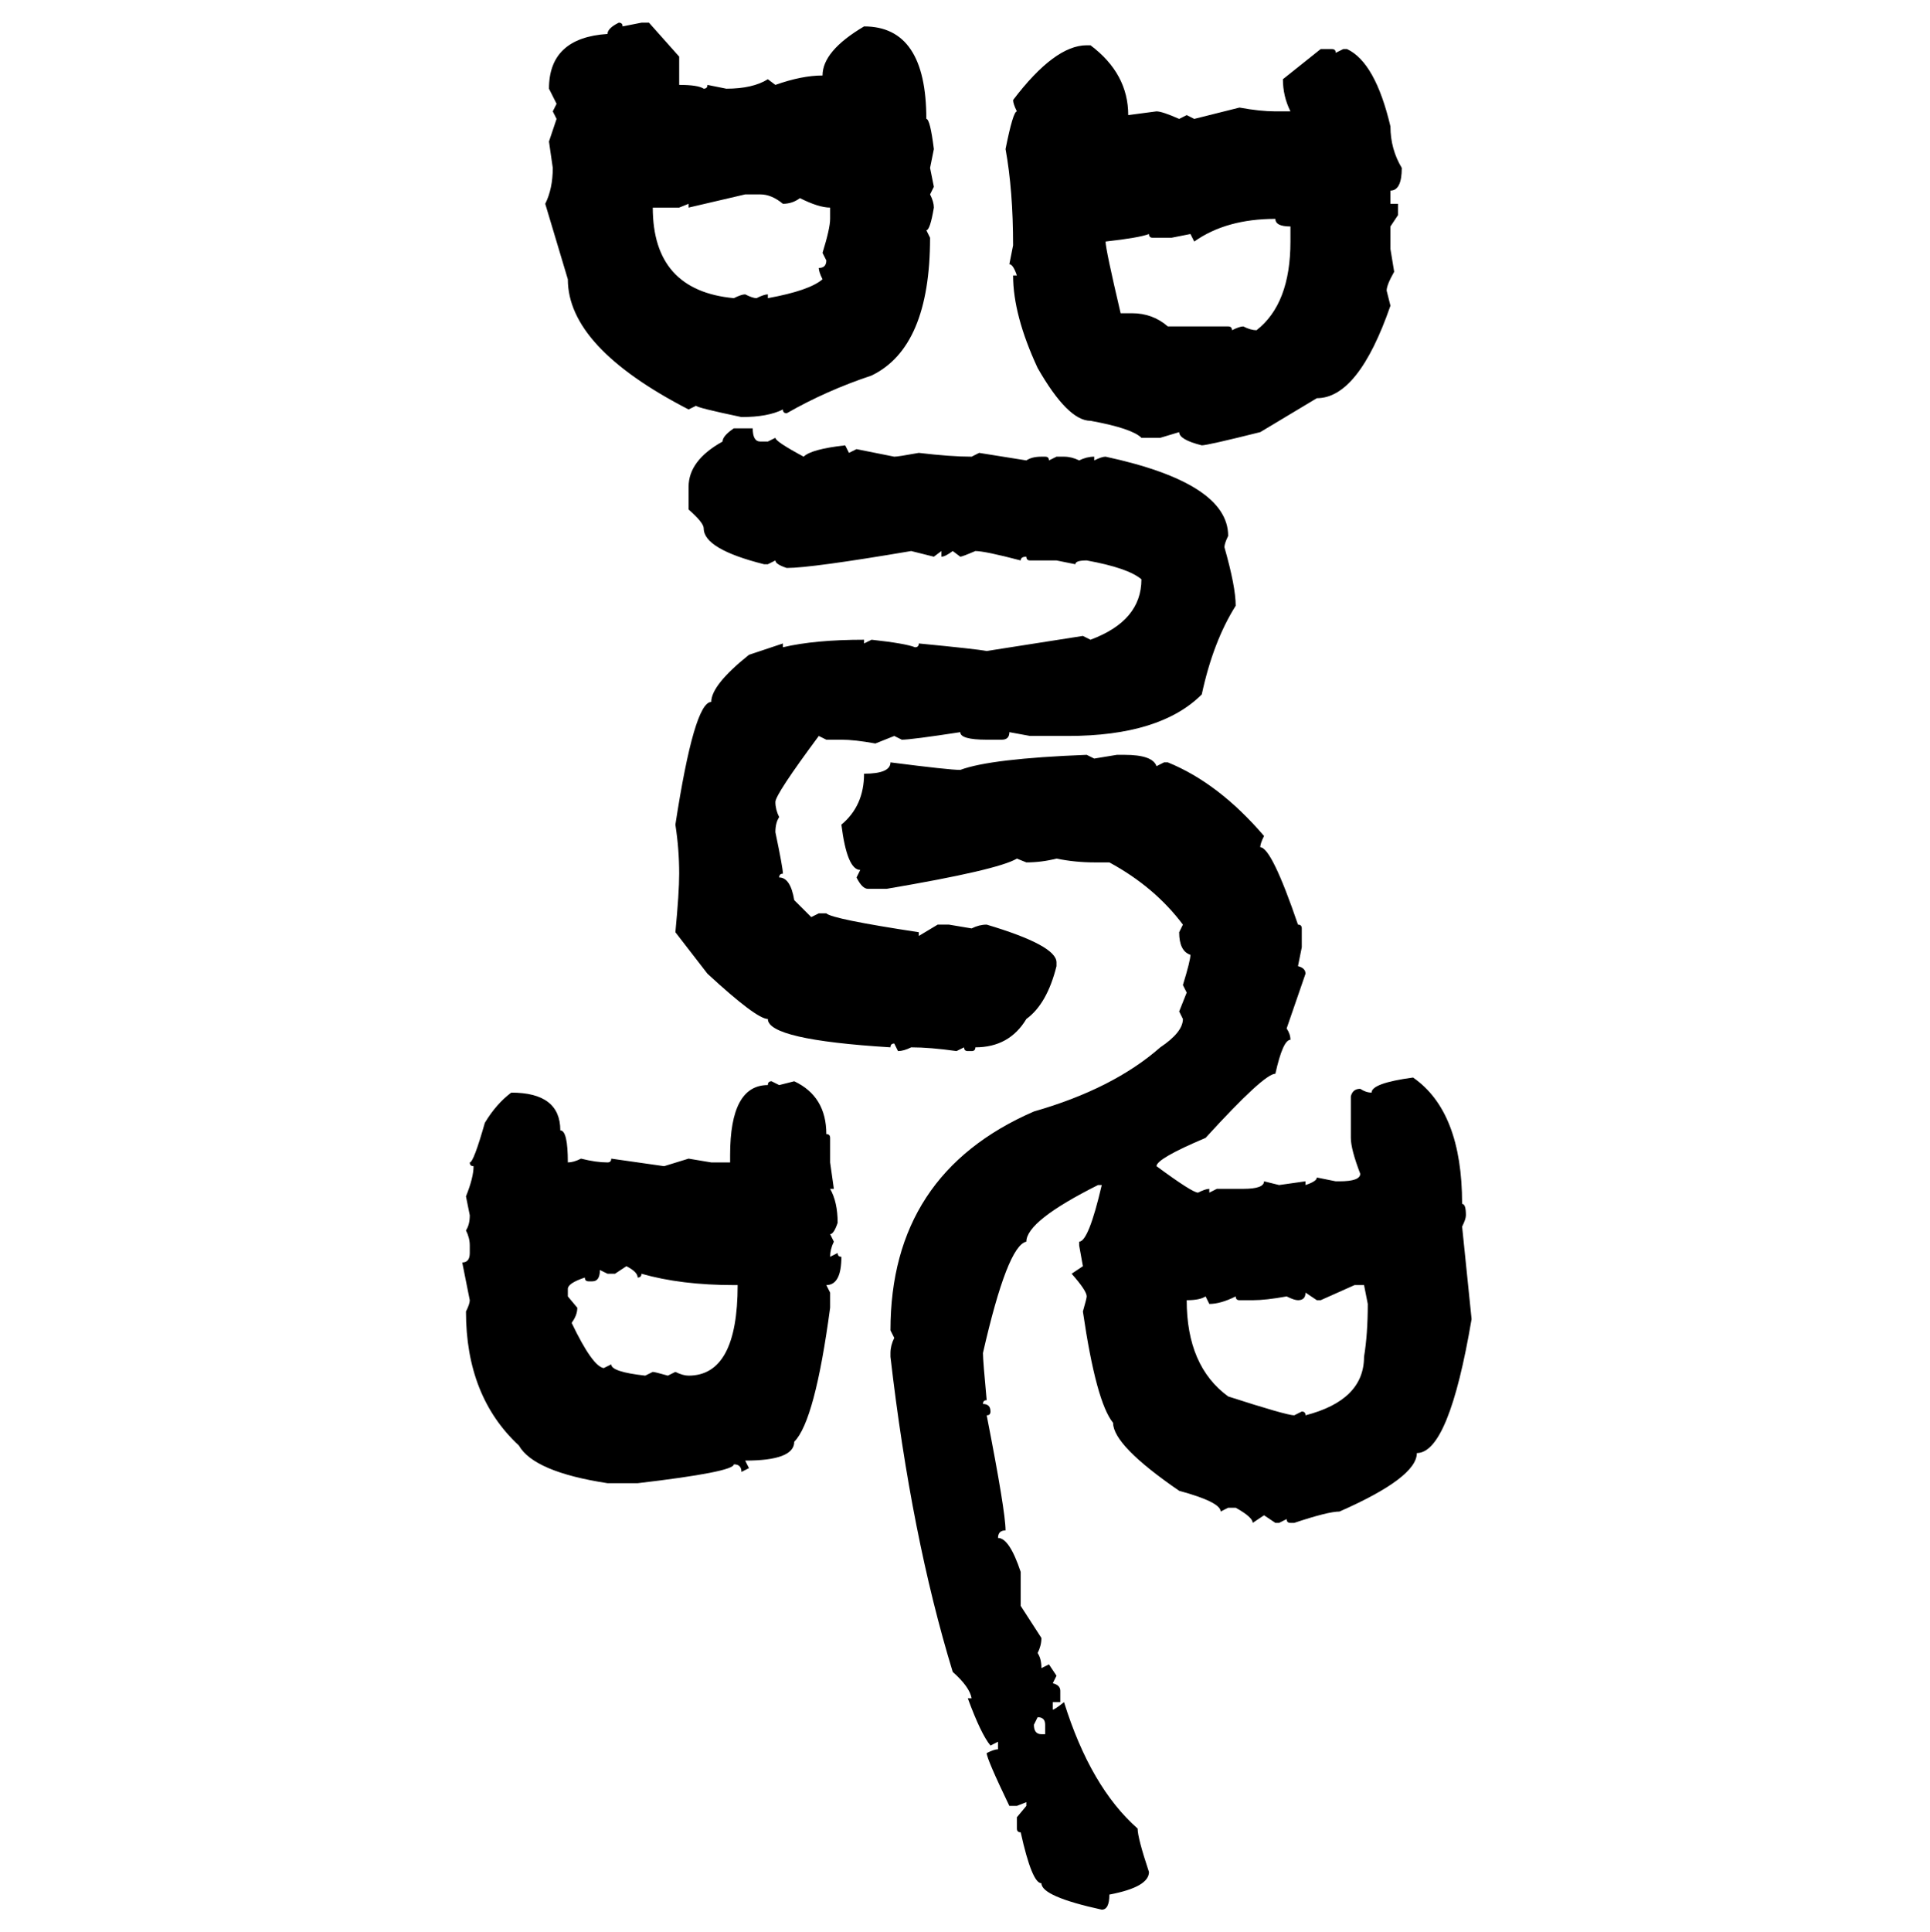 <svg xmlns="http://www.w3.org/2000/svg" xmlns:xlink="http://www.w3.org/1999/xlink" width="299.707" height="300"><path d="M96.09 3.52L96.09 3.52Q96.68 3.52 96.68 4.10L96.68 4.10L99.61 3.52L100.78 3.52L105.47 8.79L105.47 13.18Q108.40 13.18 109.28 13.77L109.28 13.77Q109.86 13.77 109.86 13.18L109.86 13.18L112.79 13.77Q116.89 13.77 119.24 12.30L119.24 12.30L120.41 13.18Q124.51 11.72 127.73 11.72L127.73 11.72Q127.73 7.91 134.18 4.10L134.18 4.10Q143.85 4.10 143.85 18.46L143.85 18.46Q144.43 18.46 145.02 23.14L145.02 23.14L144.43 26.07L145.02 29.00L144.43 30.18Q145.02 31.35 145.02 32.23L145.02 32.23Q144.43 35.74 143.85 35.74L143.85 35.74L144.43 36.91Q144.43 53.91 135.35 58.30L135.35 58.30Q128.32 60.64 122.17 64.16L122.17 64.16Q121.58 64.16 121.58 63.57L121.58 63.57Q119.24 64.75 115.14 64.75L115.14 64.75Q108.11 63.28 108.11 62.99L108.11 62.99L106.93 63.57Q88.18 53.91 88.18 43.36L88.18 43.36L84.67 31.64Q85.84 29.30 85.84 26.07L85.84 26.07L85.25 21.97L86.43 18.46L85.84 17.29L86.43 16.11L85.25 13.77Q85.25 5.86 94.34 5.27L94.34 5.27Q94.34 4.39 96.09 3.52ZM168.75 7.03L168.75 7.03L169.34 7.03Q175.20 11.43 175.20 17.87L175.20 17.87L179.59 17.29Q180.47 17.29 183.11 18.46L183.11 18.46L184.28 17.87L185.45 18.46L192.48 16.70Q195.70 17.29 198.05 17.29L198.05 17.29L200.39 17.29Q199.22 14.94 199.22 12.30L199.22 12.30L205.08 7.62L206.84 7.62Q207.42 7.62 207.42 8.20L207.42 8.20L208.59 7.62L209.18 7.62Q213.57 9.67 215.92 19.63L215.92 19.63Q215.92 23.14 217.68 26.07L217.68 26.07Q217.68 29.59 215.92 29.59L215.92 29.59L215.92 31.64L217.09 31.64L217.09 33.40L215.92 35.16L215.92 38.67L216.50 42.19Q215.33 44.24 215.33 45.12L215.33 45.12L215.92 47.46Q210.94 61.82 204.49 61.82L204.49 61.82L195.70 67.09Q187.50 69.14 186.62 69.14L186.62 69.14Q183.11 68.26 183.11 67.09L183.11 67.09L180.18 67.97L177.25 67.97Q175.78 66.50 169.34 65.33L169.34 65.33Q165.82 65.33 161.13 57.13L161.13 57.13Q157.32 48.93 157.32 42.77L157.32 42.77L157.91 42.77Q157.32 41.02 156.74 41.02L156.74 41.02L157.32 38.09Q157.32 29.59 156.15 23.14L156.15 23.14Q157.32 17.29 157.91 17.29L157.91 17.29Q157.32 16.11 157.32 15.53L157.32 15.53Q163.77 7.03 168.75 7.03ZM115.72 30.18L106.93 32.23L106.93 31.64L105.47 32.23L101.37 32.23Q101.37 45.12 113.96 46.29L113.96 46.29Q115.14 45.70 115.72 45.70L115.72 45.70Q116.89 46.29 117.48 46.29L117.48 46.29Q118.65 45.70 119.24 45.70L119.24 45.70L119.24 46.29Q125.68 45.12 127.73 43.36L127.73 43.36Q127.15 42.19 127.15 41.60L127.15 41.60Q128.32 41.60 128.32 40.43L128.32 40.43L127.73 39.26Q128.91 35.45 128.91 33.98L128.91 33.98L128.91 32.23Q127.15 32.23 124.22 30.76L124.22 30.76Q123.05 31.64 121.58 31.64L121.58 31.64Q119.82 30.18 118.07 30.18L118.07 30.18L115.72 30.18ZM185.45 37.50L185.45 37.50L184.86 36.33L181.93 36.91L179.00 36.91Q178.42 36.91 178.42 36.33L178.42 36.33Q176.95 36.91 171.68 37.50L171.68 37.50Q171.68 38.67 174.02 48.63L174.02 48.63L175.78 48.63Q179.00 48.63 181.35 50.68L181.35 50.68L190.72 50.68Q191.31 50.68 191.31 51.27L191.31 51.27Q192.48 50.68 193.07 50.68L193.07 50.68Q194.24 51.27 195.12 51.27L195.12 51.27Q200.39 47.17 200.39 37.50L200.39 37.50L200.39 35.16Q198.05 35.16 198.05 33.98L198.05 33.98Q190.43 33.98 185.45 37.50ZM113.96 66.50L113.96 66.50L116.89 66.50Q116.89 68.55 118.07 68.55L118.07 68.55L119.24 68.55L120.41 67.97Q120.41 68.55 124.80 70.90L124.80 70.90Q125.98 69.73 131.25 69.14L131.25 69.14L131.84 70.31L133.01 69.73L138.87 70.90Q139.45 70.90 142.68 70.31L142.68 70.31Q147.66 70.90 150.88 70.90L150.88 70.90L152.05 70.31L159.38 71.48Q160.25 70.90 161.72 70.90L161.72 70.90L162.30 70.90Q162.89 70.90 162.89 71.48L162.89 71.48L164.06 70.90L165.23 70.90Q166.41 70.90 167.58 71.48L167.58 71.48Q168.75 70.90 169.92 70.90L169.92 70.90L169.92 71.48Q171.09 70.90 171.68 70.90L171.68 70.90Q190.72 75 190.72 83.20L190.72 83.20Q190.14 84.38 190.14 84.96L190.14 84.96Q191.89 91.11 191.89 94.04L191.89 94.04Q188.38 99.61 186.62 107.81L186.62 107.81Q180.18 114.26 165.82 114.26L165.82 114.26L159.96 114.26L156.74 113.67Q156.74 114.84 155.57 114.84L155.57 114.84L153.22 114.84Q149.12 114.84 149.12 113.67L149.12 113.67Q141.50 114.84 140.04 114.84L140.04 114.84L138.87 114.26L135.94 115.43Q132.71 114.84 130.66 114.84L130.66 114.84L128.32 114.84L127.15 114.26Q120.41 123.34 120.41 124.51L120.41 124.51Q120.41 125.68 121.00 126.86L121.00 126.86Q120.41 127.73 120.41 129.20L120.41 129.20Q121.58 134.77 121.58 135.64L121.58 135.64Q121.00 135.64 121.00 136.23L121.00 136.23Q122.75 136.23 123.34 139.75L123.34 139.75L125.98 142.38L127.15 141.80L128.32 141.80Q129.20 142.68 142.68 144.73L142.68 144.73L142.68 145.31L145.61 143.55L147.36 143.55L150.88 144.14Q152.05 143.55 153.22 143.55L153.22 143.55Q164.06 146.78 164.06 149.41L164.06 149.41L164.06 150Q162.60 155.86 159.38 158.20L159.38 158.20Q156.74 162.60 151.46 162.60L151.46 162.60Q151.46 163.18 150.88 163.18L150.88 163.18L150.29 163.18Q149.71 163.18 149.71 162.60L149.71 162.60L148.54 163.18Q144.43 162.60 141.50 162.60L141.50 162.60Q140.33 163.18 139.45 163.18L139.45 163.18L138.87 162.01Q138.28 162.01 138.28 162.60L138.28 162.60Q119.24 161.43 119.24 158.20L119.24 158.20Q117.48 158.20 109.86 151.17L109.86 151.17L104.88 144.73Q105.47 138.57 105.47 135.64L105.47 135.64Q105.47 131.84 104.88 128.03L104.88 128.03Q107.81 108.98 110.45 108.98L110.45 108.98Q110.45 106.35 116.31 101.66L116.31 101.66L121.58 99.90L121.58 100.49Q126.56 99.32 134.18 99.32L134.18 99.32L134.18 99.90L135.35 99.32Q140.63 99.90 142.09 100.49L142.09 100.49Q142.68 100.49 142.68 99.90L142.68 99.90Q151.76 100.78 153.22 101.07L153.22 101.07L168.16 98.73L169.34 99.32Q177.25 96.39 177.25 89.94L177.25 89.94Q175.20 88.18 168.75 87.01L168.75 87.01Q166.99 87.01 166.99 87.60L166.99 87.60L164.06 87.01L159.96 87.01Q159.38 87.01 159.38 86.43L159.38 86.43Q158.50 86.43 158.50 87.01L158.50 87.01Q152.93 85.55 151.46 85.55L151.46 85.55Q149.41 86.43 149.12 86.43L149.12 86.43L147.95 85.55Q146.78 86.43 146.19 86.43L146.19 86.43L146.19 85.55L145.02 86.43L141.50 85.55Q125.98 88.18 122.17 88.18L122.17 88.18Q120.41 87.60 120.41 87.01L120.41 87.01L119.24 87.60L118.65 87.60Q109.28 85.25 109.28 82.03L109.28 82.03Q109.28 81.15 106.93 79.10L106.93 79.10L106.93 75.59Q106.93 71.48 112.21 68.55L112.21 68.55Q112.21 67.68 113.96 66.50ZM168.75 117.19L168.75 117.19L169.92 117.77L173.44 117.19L174.61 117.19Q179.00 117.19 179.59 118.95L179.59 118.95L180.76 118.36L181.35 118.36Q189.26 121.58 196.29 129.79L196.29 129.79Q195.70 130.96 195.70 131.54L195.70 131.54Q197.46 131.54 201.56 143.55L201.56 143.55Q202.15 143.55 202.15 144.14L202.15 144.14L202.15 147.07L201.56 150Q202.73 150.29 202.73 151.17L202.73 151.17L199.80 159.67Q200.39 160.55 200.39 161.43L200.39 161.43Q199.22 161.43 198.05 166.70L198.05 166.70Q196.29 166.70 187.21 176.66L187.21 176.66Q179.59 179.88 179.59 181.05L179.59 181.05Q185.16 185.16 186.04 185.16L186.04 185.16Q187.21 184.57 187.79 184.57L187.79 184.57L187.79 185.16L188.96 184.57L193.07 184.57Q196.29 184.57 196.29 183.40L196.29 183.40L198.63 183.98L202.73 183.40L202.73 183.98Q204.49 183.40 204.49 182.81L204.49 182.81L207.42 183.40L208.01 183.40Q211.23 183.40 211.23 182.23L211.23 182.23Q209.77 178.42 209.77 176.66L209.77 176.66L209.77 170.21Q210.06 169.04 211.23 169.04L211.23 169.04Q212.11 169.63 212.99 169.63L212.99 169.63Q212.99 168.16 219.43 167.29L219.43 167.29Q227.05 172.56 227.05 186.91L227.05 186.91Q227.64 186.91 227.64 188.67L227.64 188.67Q227.64 189.26 227.05 190.43L227.05 190.43L228.52 204.79Q225 225.59 220.02 225.59L220.02 225.59Q220.02 229.39 208.01 234.67L208.01 234.67Q206.25 234.67 200.98 236.43L200.98 236.43L200.39 236.43Q199.80 236.43 199.80 235.84L199.80 235.84L198.63 236.43L198.05 236.43L196.29 235.25L194.53 236.43Q194.53 235.55 191.89 234.08L191.89 234.08L190.72 234.08L189.55 234.67Q189.55 233.20 183.11 231.45L183.11 231.45Q172.85 224.41 172.85 220.90L172.85 220.90Q170.21 217.68 168.16 203.61L168.16 203.61Q168.75 201.56 168.75 201.27L168.75 201.27Q168.75 200.39 166.41 197.75L166.41 197.75L168.16 196.58L167.58 193.36L167.58 192.77Q169.04 192.77 171.09 183.98L171.09 183.98L170.51 183.98Q159.38 189.55 159.38 192.77L159.38 192.77Q156.45 193.36 152.64 210.06L152.64 210.06Q152.64 211.23 153.22 217.38L153.22 217.38Q152.64 217.38 152.64 217.97L152.64 217.97Q153.81 217.97 153.81 219.14L153.81 219.14Q153.81 219.73 153.22 219.73L153.22 219.73Q156.15 234.67 156.15 237.60L156.15 237.60Q154.98 237.60 154.98 238.77L154.98 238.77Q156.74 238.77 158.50 244.04L158.50 244.04L158.50 249.32L161.72 254.30Q161.72 255.47 161.13 256.64L161.13 256.64Q161.72 257.52 161.72 258.98L161.72 258.98L162.89 258.40L164.06 260.16L163.48 261.33Q164.65 261.62 164.65 262.50L164.65 262.50L164.65 264.26L163.48 264.26L163.48 265.43Q163.77 265.43 165.23 264.26L165.23 264.26Q169.34 277.44 176.66 283.89L176.66 283.89Q176.66 285.35 178.42 290.63L178.42 290.63Q178.42 292.97 172.27 294.14L172.27 294.14Q172.27 296.48 171.09 296.48L171.09 296.48Q161.72 294.43 161.72 292.38L161.72 292.38Q160.25 292.38 158.50 284.47L158.50 284.47Q157.91 284.47 157.91 283.89L157.91 283.89L157.91 282.13L159.38 280.37L159.38 279.79L157.91 280.37L156.74 280.37Q153.22 273.05 153.22 272.17L153.22 272.17Q154.39 271.58 154.98 271.58L154.98 271.58L154.98 270.41L153.81 271.00Q152.34 269.24 150.29 263.67L150.29 263.67L150.88 263.67Q150.59 261.91 147.95 259.57L147.95 259.57Q141.50 238.48 138.28 210.64L138.28 210.64L138.28 210.06Q138.28 208.89 138.87 207.71L138.87 207.71L138.28 206.54Q138.28 182.23 160.55 172.56L160.55 172.56Q172.85 169.04 180.18 162.60L180.18 162.60Q183.69 160.25 183.69 158.20L183.69 158.20L183.11 157.03L184.28 154.10L183.69 152.93Q184.86 149.12 184.86 148.24L184.86 148.24Q183.11 147.66 183.11 144.73L183.11 144.73L183.69 143.55Q179.30 137.70 172.27 133.89L172.27 133.89L169.92 133.89Q166.99 133.89 164.06 133.30L164.06 133.30Q161.72 133.89 159.38 133.89L159.38 133.89L157.91 133.30Q154.98 135.06 137.70 137.99L137.70 137.99L134.77 137.99Q133.89 137.99 133.01 136.23L133.01 136.23L133.59 135.06Q131.54 135.06 130.66 128.03L130.66 128.03Q134.18 125.10 134.18 120.12L134.18 120.12Q138.28 120.12 138.28 118.36L138.28 118.36Q147.36 119.53 149.12 119.53L149.12 119.53Q153.81 117.77 168.75 117.19ZM119.82 167.87L119.82 167.87L121.00 168.46L123.34 167.87Q128.32 170.21 128.32 176.07L128.32 176.07Q128.91 176.07 128.91 176.66L128.91 176.66L128.91 180.47L129.49 184.57L128.91 184.57Q130.08 186.62 130.08 189.84L130.08 189.84Q129.49 191.60 128.91 191.60L128.91 191.60L129.49 192.77Q128.91 193.95 128.91 195.12L128.91 195.12L130.08 194.53Q130.08 195.12 130.66 195.12L130.66 195.12Q130.66 199.51 128.32 199.51L128.32 199.51L128.91 200.68L128.91 203.03Q126.56 220.61 123.34 223.83L123.34 223.83Q123.34 226.76 115.72 226.76L115.72 226.76L116.31 227.93L115.14 228.52Q115.14 227.34 113.96 227.34L113.96 227.34Q113.96 228.52 99.02 230.27L99.02 230.27L94.34 230.27Q82.91 228.52 80.57 224.41L80.57 224.41Q72.36 216.80 72.36 203.61L72.36 203.61Q72.95 202.44 72.95 201.86L72.95 201.86L71.78 196.00Q72.95 196.00 72.95 194.53L72.95 194.53L72.95 193.36Q72.95 192.19 72.36 191.02L72.36 191.02Q72.95 190.14 72.95 188.67L72.95 188.67L72.36 185.74Q73.54 182.81 73.54 181.05L73.54 181.05Q72.95 181.05 72.95 180.47L72.95 180.47Q73.54 180.47 75.29 174.32L75.29 174.32Q77.05 171.39 79.39 169.63L79.39 169.63Q87.01 169.63 87.01 175.49L87.01 175.49Q88.18 175.49 88.18 180.47L88.18 180.47Q89.06 180.47 90.23 179.88L90.23 179.88Q92.58 180.47 94.34 180.47L94.34 180.47Q94.92 180.47 94.92 179.88L94.92 179.88L103.13 181.05L106.93 179.88L110.45 180.47L113.38 180.47L113.38 179.30Q113.38 168.46 119.24 168.46L119.24 168.46Q119.24 167.87 119.82 167.87ZM97.27 196.58L95.51 197.75L94.34 197.75L93.16 197.17Q93.16 198.93 91.99 198.93L91.99 198.93L91.41 198.93Q90.82 198.93 90.82 198.34L90.82 198.34Q88.18 199.22 88.18 200.10L88.18 200.10L88.18 201.27L89.65 203.03Q89.65 204.20 88.77 205.37L88.77 205.37Q91.99 212.11 93.75 212.40L93.75 212.40L94.92 211.82Q94.92 212.99 100.20 213.57L100.20 213.57L101.37 212.99Q101.66 212.99 103.71 213.57L103.71 213.57L104.88 212.99Q106.05 213.57 106.93 213.57L106.93 213.57Q114.55 213.57 114.55 199.51L114.55 199.51L113.96 199.51Q105.76 199.51 99.61 197.75L99.61 197.75Q99.61 198.34 99.02 198.34L99.02 198.34Q99.02 197.46 97.27 196.58L97.27 196.58ZM210.35 199.51L205.08 201.86L204.49 201.86L202.73 200.68Q202.73 201.86 201.56 201.86L201.56 201.86Q200.98 201.86 199.80 201.27L199.80 201.27Q196.58 201.86 194.53 201.86L194.53 201.86L192.48 201.86Q191.89 201.86 191.89 201.27L191.89 201.27Q189.55 202.44 187.79 202.44L187.79 202.44L187.21 201.27Q186.33 201.86 184.28 201.86L184.28 201.86Q184.28 212.11 190.72 216.80L190.72 216.80Q199.80 219.73 200.98 219.73L200.98 219.73L202.15 219.14Q202.73 219.14 202.73 219.73L202.73 219.73Q211.82 217.38 211.82 210.64L211.82 210.64Q212.40 207.13 212.40 202.44L212.40 202.44L211.82 199.51L210.35 199.51ZM161.13 266.60L161.13 266.60L160.55 267.77Q160.55 269.24 161.72 269.24L161.72 269.24L162.30 269.24L162.30 267.77Q162.30 266.60 161.13 266.60Z"/></svg>